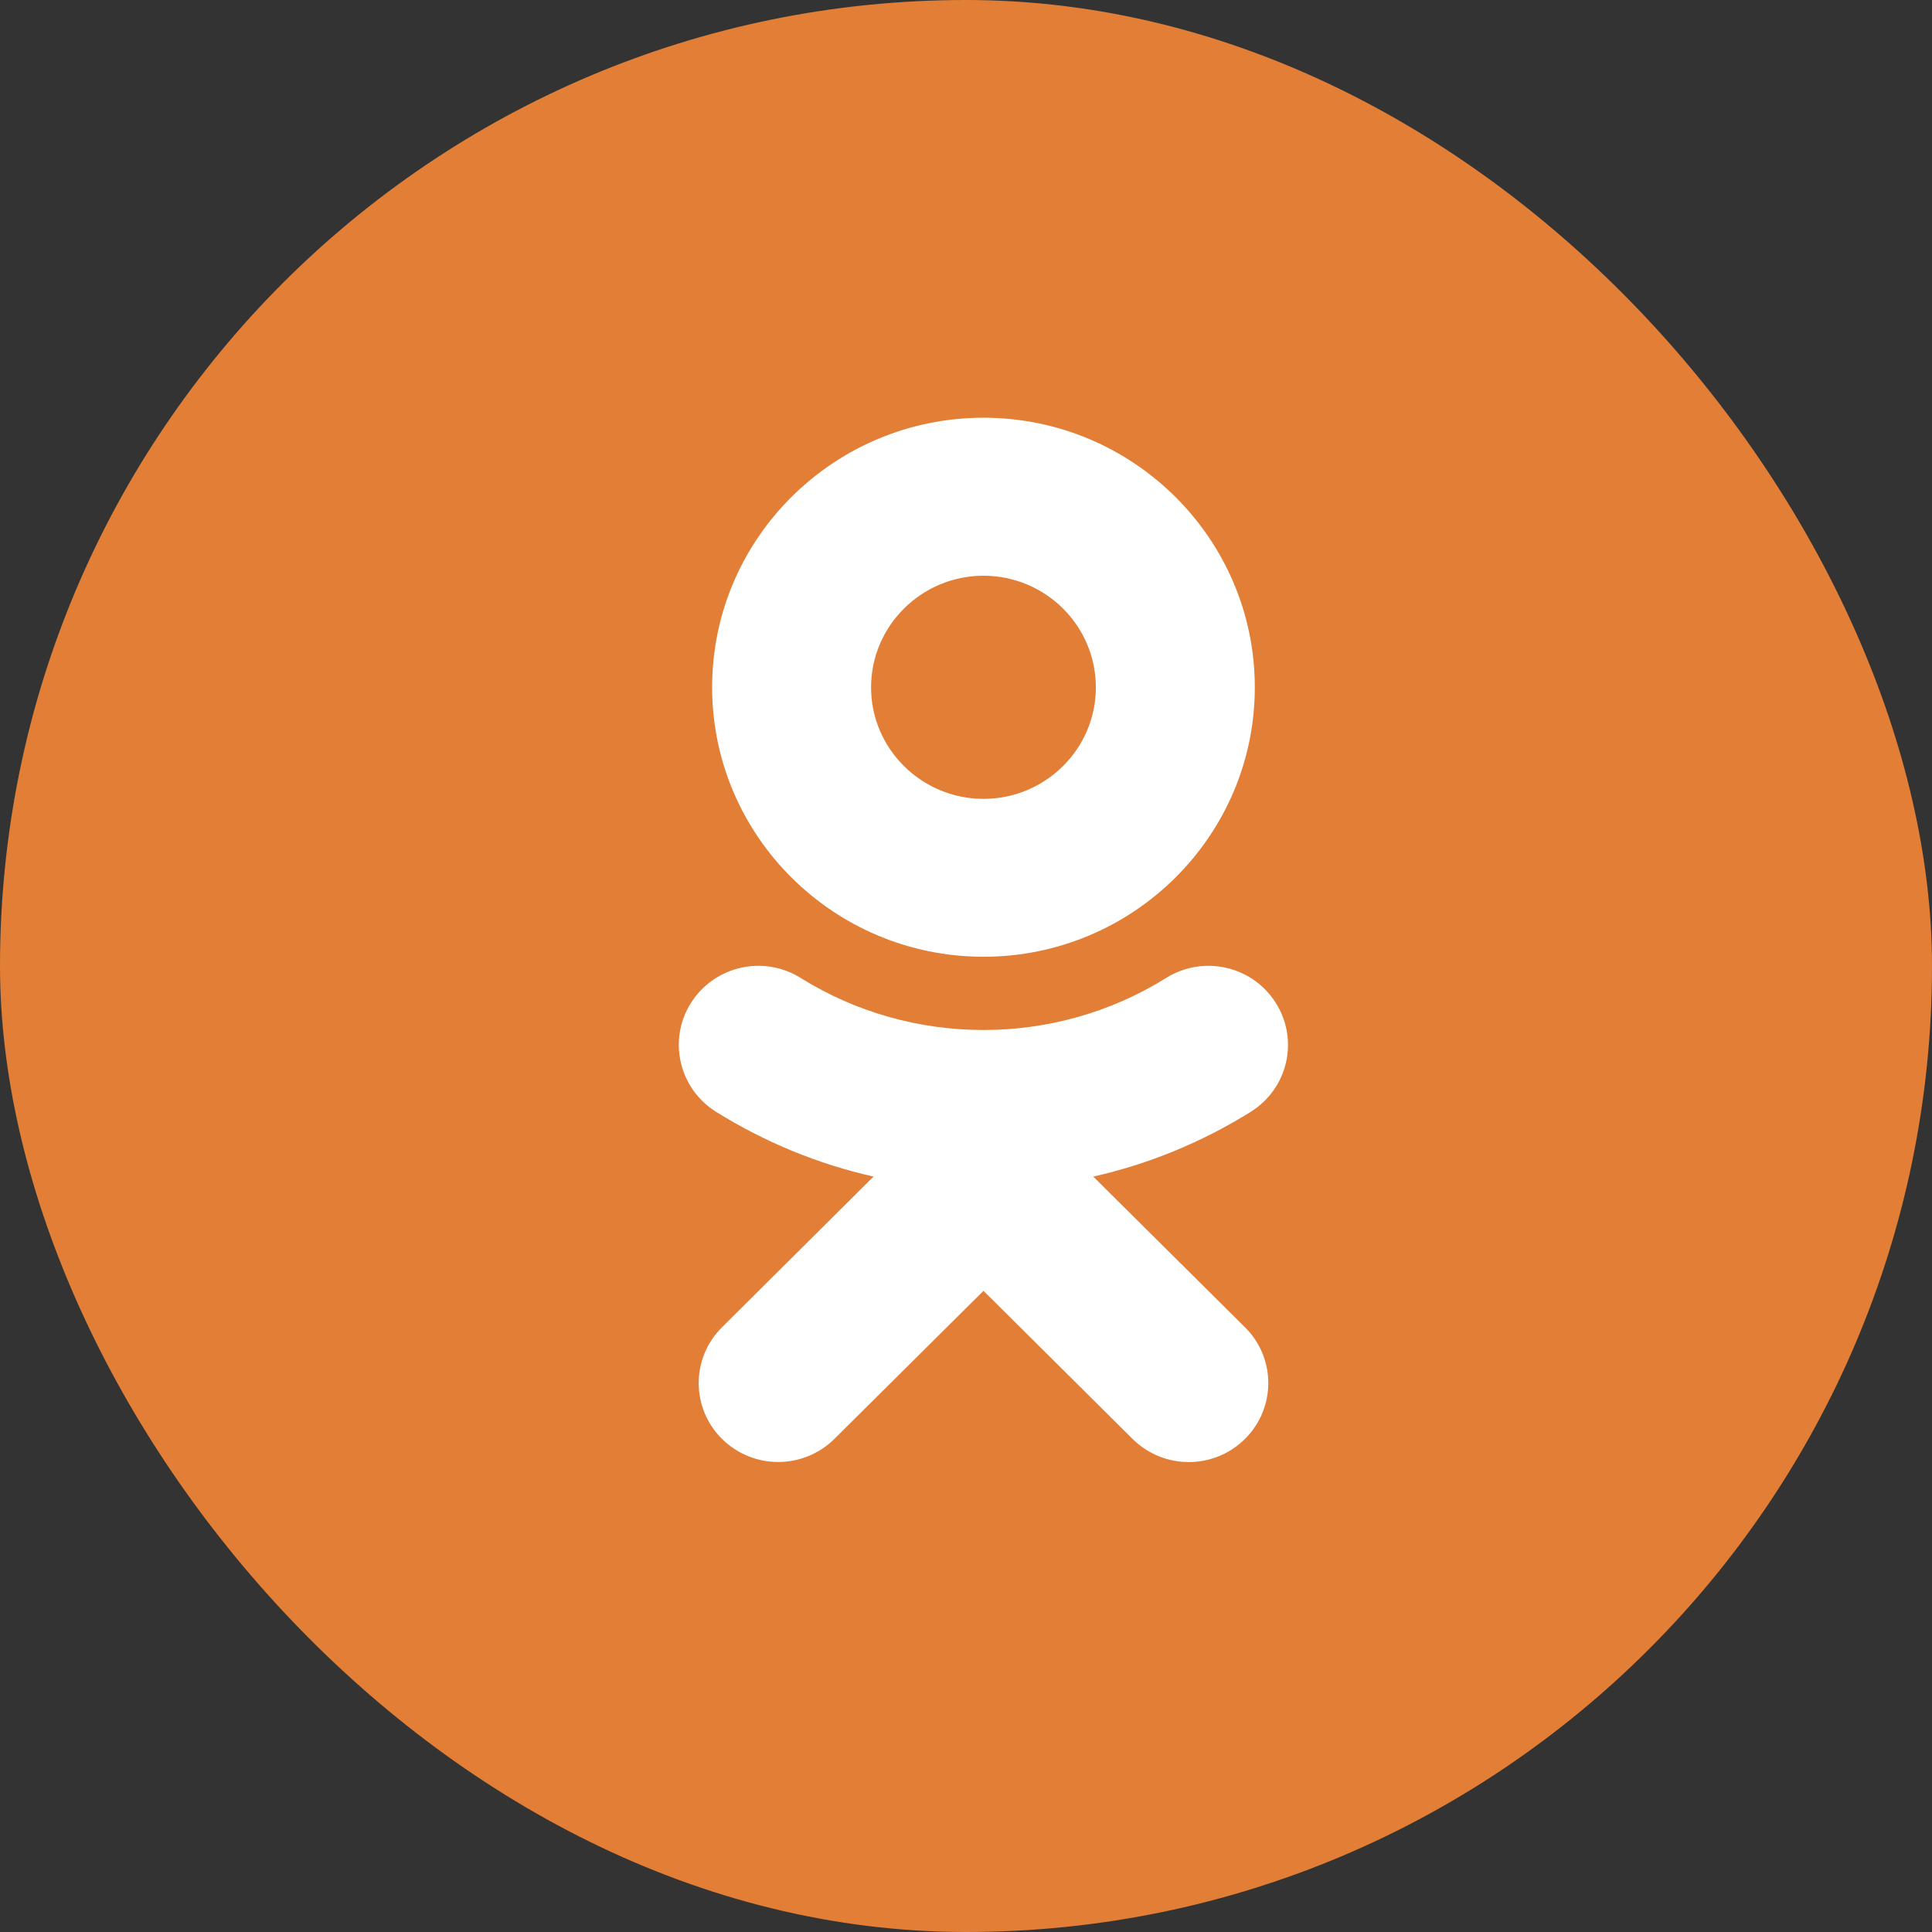 <svg width="37" height="37" viewBox="0 0 37 37" fill="none" xmlns="http://www.w3.org/2000/svg">
<rect x="0" y="0" width="37" height="37" fill="#333333" stroke="none"/>
<rect width="37" height="37" rx="18.5" fill="#E27E35"/>
<path d="M20.937 22.533C21.997 22.294 23.017 21.877 23.955 21.291C24.666 20.846 24.881 19.914 24.432 19.205C23.984 18.497 23.046 18.284 22.332 18.729C20.203 20.059 17.463 20.057 15.334 18.729C14.621 18.284 13.683 18.497 13.234 19.205C12.786 19.911 13.001 20.846 13.711 21.291C14.65 21.877 15.67 22.294 16.729 22.533L13.827 25.419C13.232 26.01 13.232 26.965 13.827 27.557C14.126 27.851 14.514 27.999 14.902 27.999C15.292 27.999 15.681 27.851 15.979 27.557L18.835 24.721L21.69 27.557C22.285 28.148 23.247 28.148 23.843 27.557C24.438 26.965 24.438 26.007 23.843 25.419L20.937 22.533ZM18.835 11.026C20.022 11.026 20.987 11.984 20.987 13.164C20.987 14.341 20.022 15.299 18.835 15.299C17.65 15.299 16.682 14.341 16.682 13.164C16.682 11.984 17.65 11.026 18.835 11.026ZM18.835 18.323C21.7 18.323 24.031 16.008 24.031 13.164C24.031 10.315 21.7 8 18.835 8C15.969 8 13.638 10.315 13.638 13.161C13.638 16.008 15.969 18.323 18.835 18.323Z" fill="white"/>
</svg>
